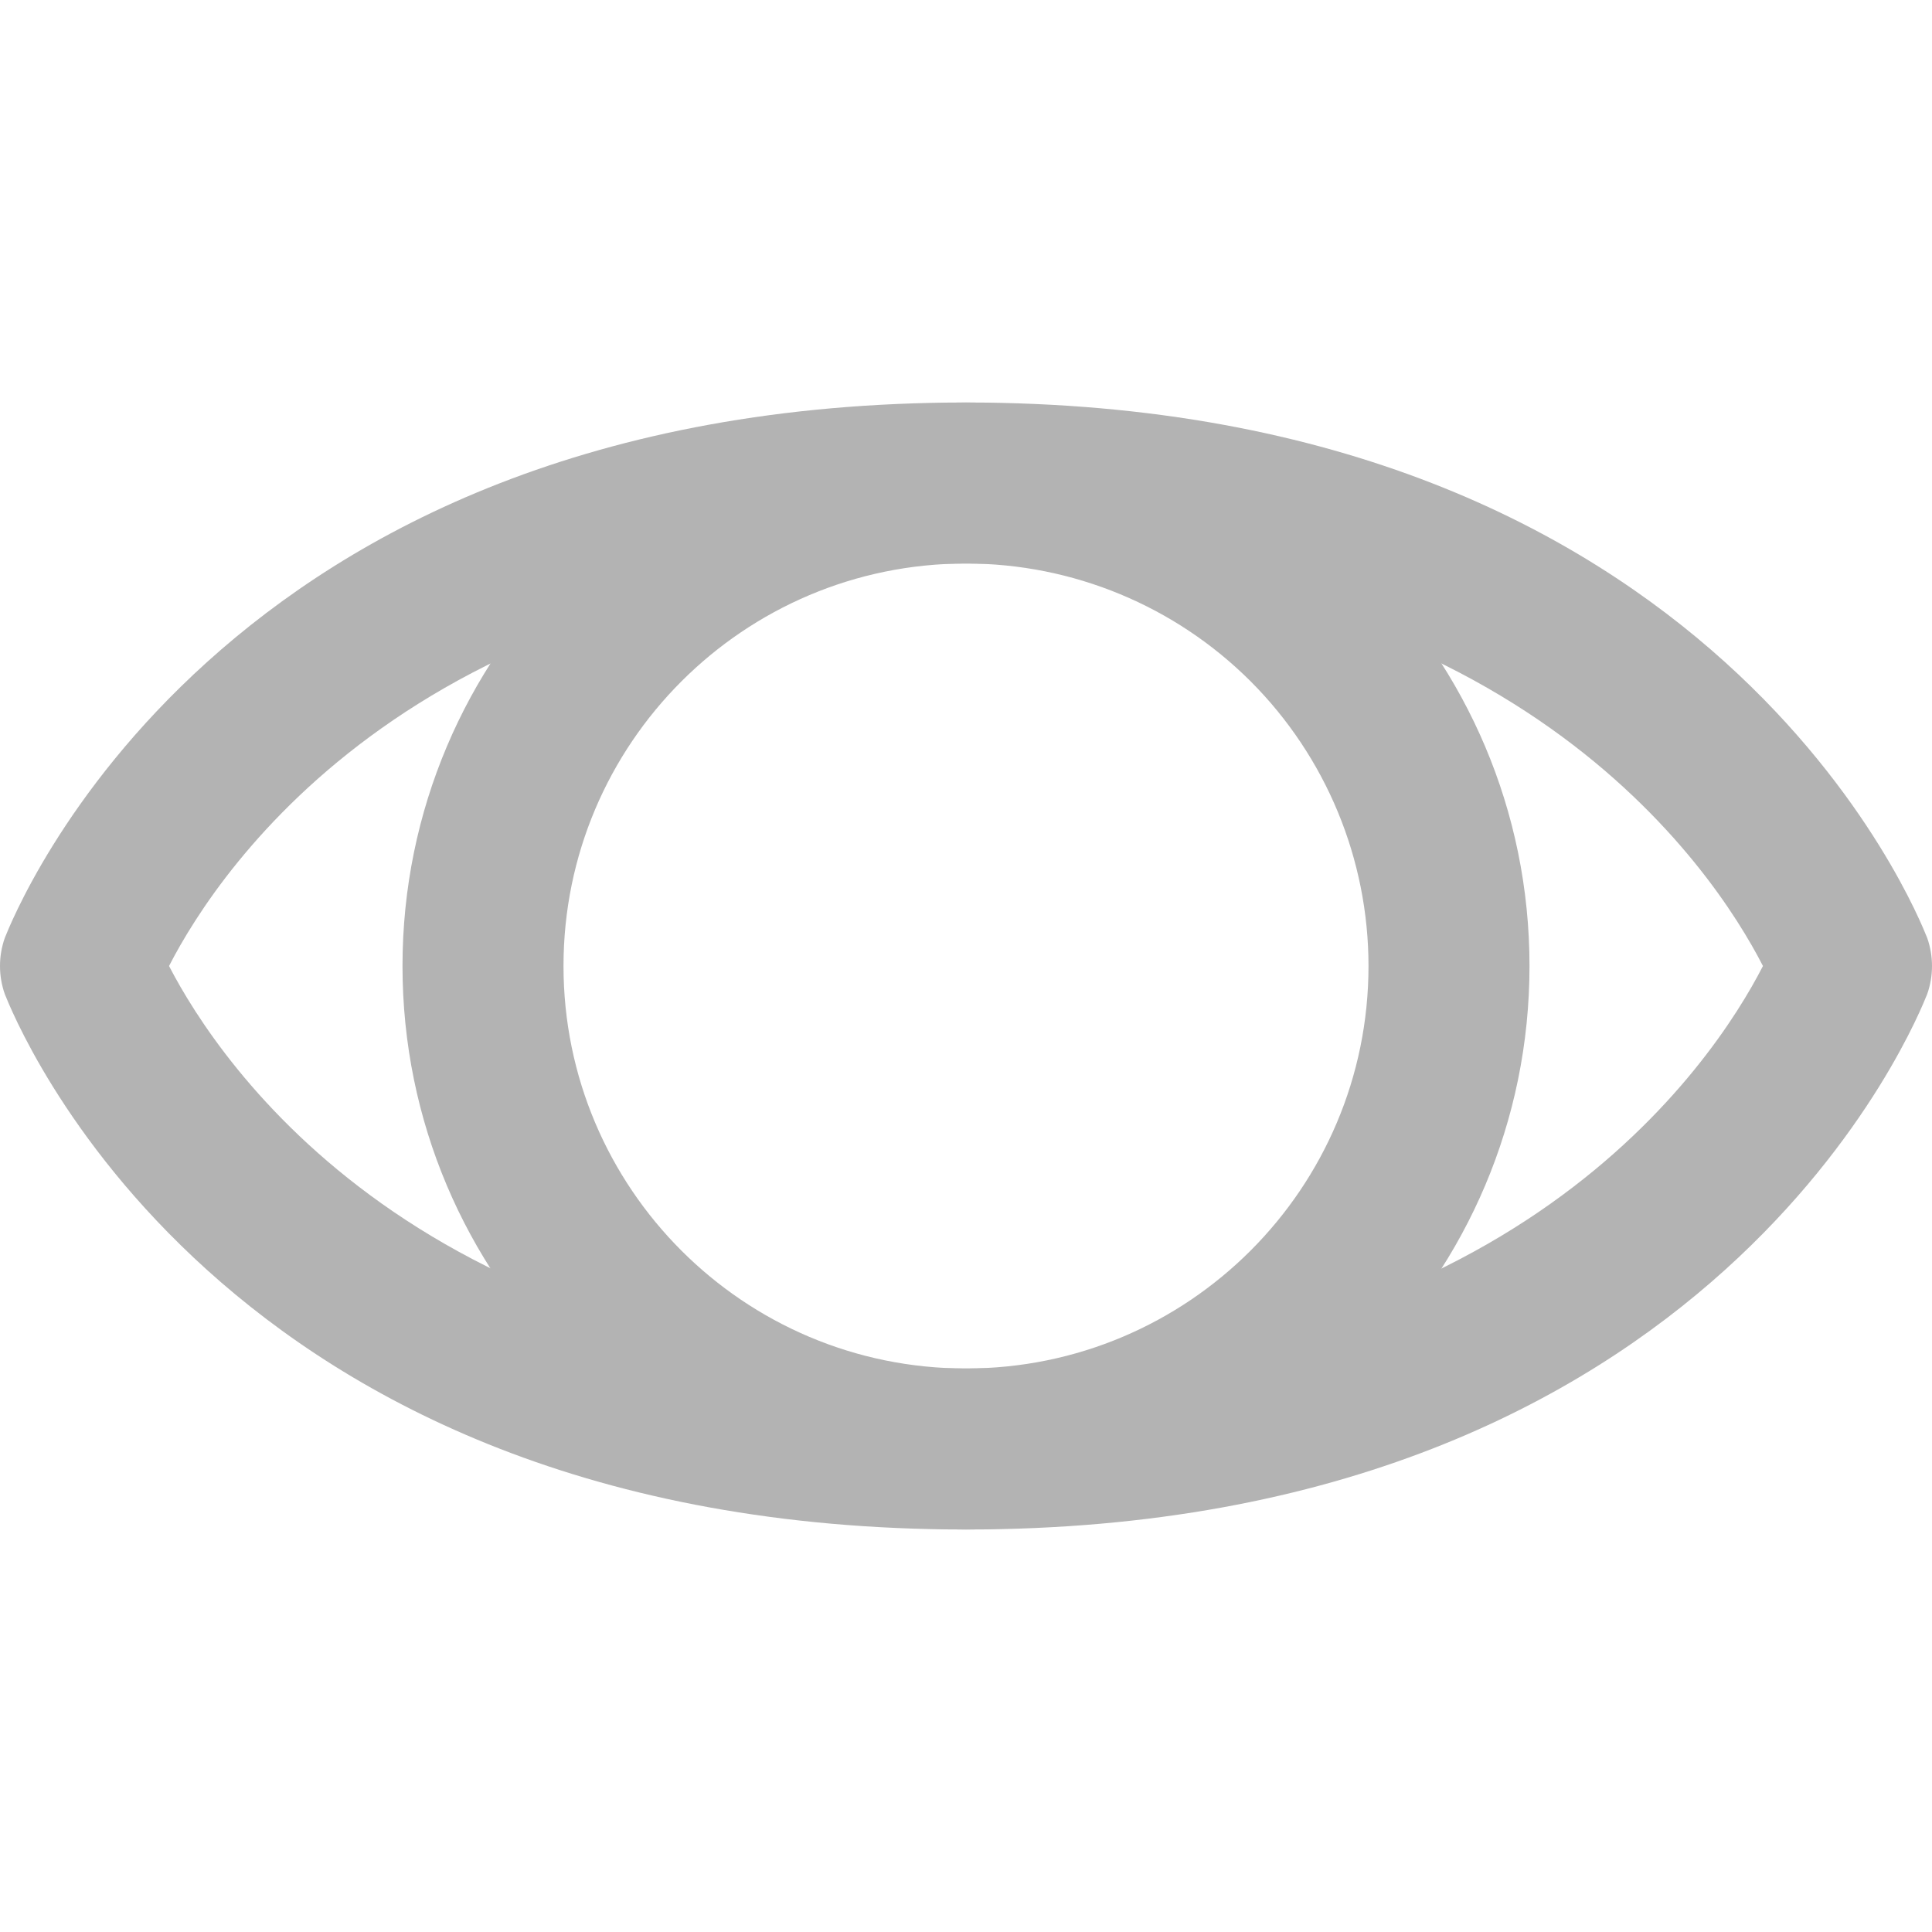 <?xml version="1.0" encoding="UTF-8"?>
<svg width="24px" height="24px" viewBox="0 0 24 24" version="1.1" xmlns="http://www.w3.org/2000/svg" xmlns:xlink="http://www.w3.org/1999/xlink">
    <title>6872EC91-6691-4FB0-951F-C2D1E61C931B</title>
    <g id="Page-1" stroke="none" stroke-width="1" fill="none" fill-rule="evenodd" opacity="0.3">
        <g id="01" transform="translate(-1043, -478)">
            <g id="Group-10" transform="translate(683, 241)">
                <g id="Group-2" transform="translate(0, 221)">
                    <g id="Group" transform="translate(360, 16)">
                        <g id="View-alt-1" transform="translate(0, 5)" fill="#000000" fill-rule="nonzero">
                            <path d="M12,14 C2.67,14 0.17,7.62 0.06,7.35 C-0.02,7.124 -0.02,6.876 0.06,6.65 C0.17,6.38 2.67,0 12,0 C21.33,0 23.83,6.38 23.94,6.65 C24.02,6.876 24.02,7.124 23.94,7.35 C23.83,7.62 21.33,14 12,14 Z M2.1,7 C2.72,8.2 5.22,12 12,12 C18.78,12 21.28,8.21 21.9,7 C21.28,5.79 18.78,2 12,2 C5.22,2 2.72,5.79 2.1,7 Z" id="Shape"></path>
                            <path d="M12,14 C8.134,14 5,10.866 5,7 C5,3.134 8.134,-1.77635684e-15 12,-1.77635684e-15 C15.866,-1.77635684e-15 19,3.134 19,7 C19,10.866 15.866,14 12,14 L12,14 Z M12,2 C9.239,2 7,4.239 7,7 C7,9.761 9.239,12 12,12 C14.761,12 17,9.761 17,7 C17,5.674 16.473,4.402 15.536,3.464 C14.598,2.527 13.326,2 12,2 L12,2 Z" id="Shape"></path>
                        </g>
                        <rect id="Rectangle-Copy-79" x="0" y="0" width="24" height="24"></rect>
                    </g>
                </g>
            </g>
        </g>
    </g>
</svg>